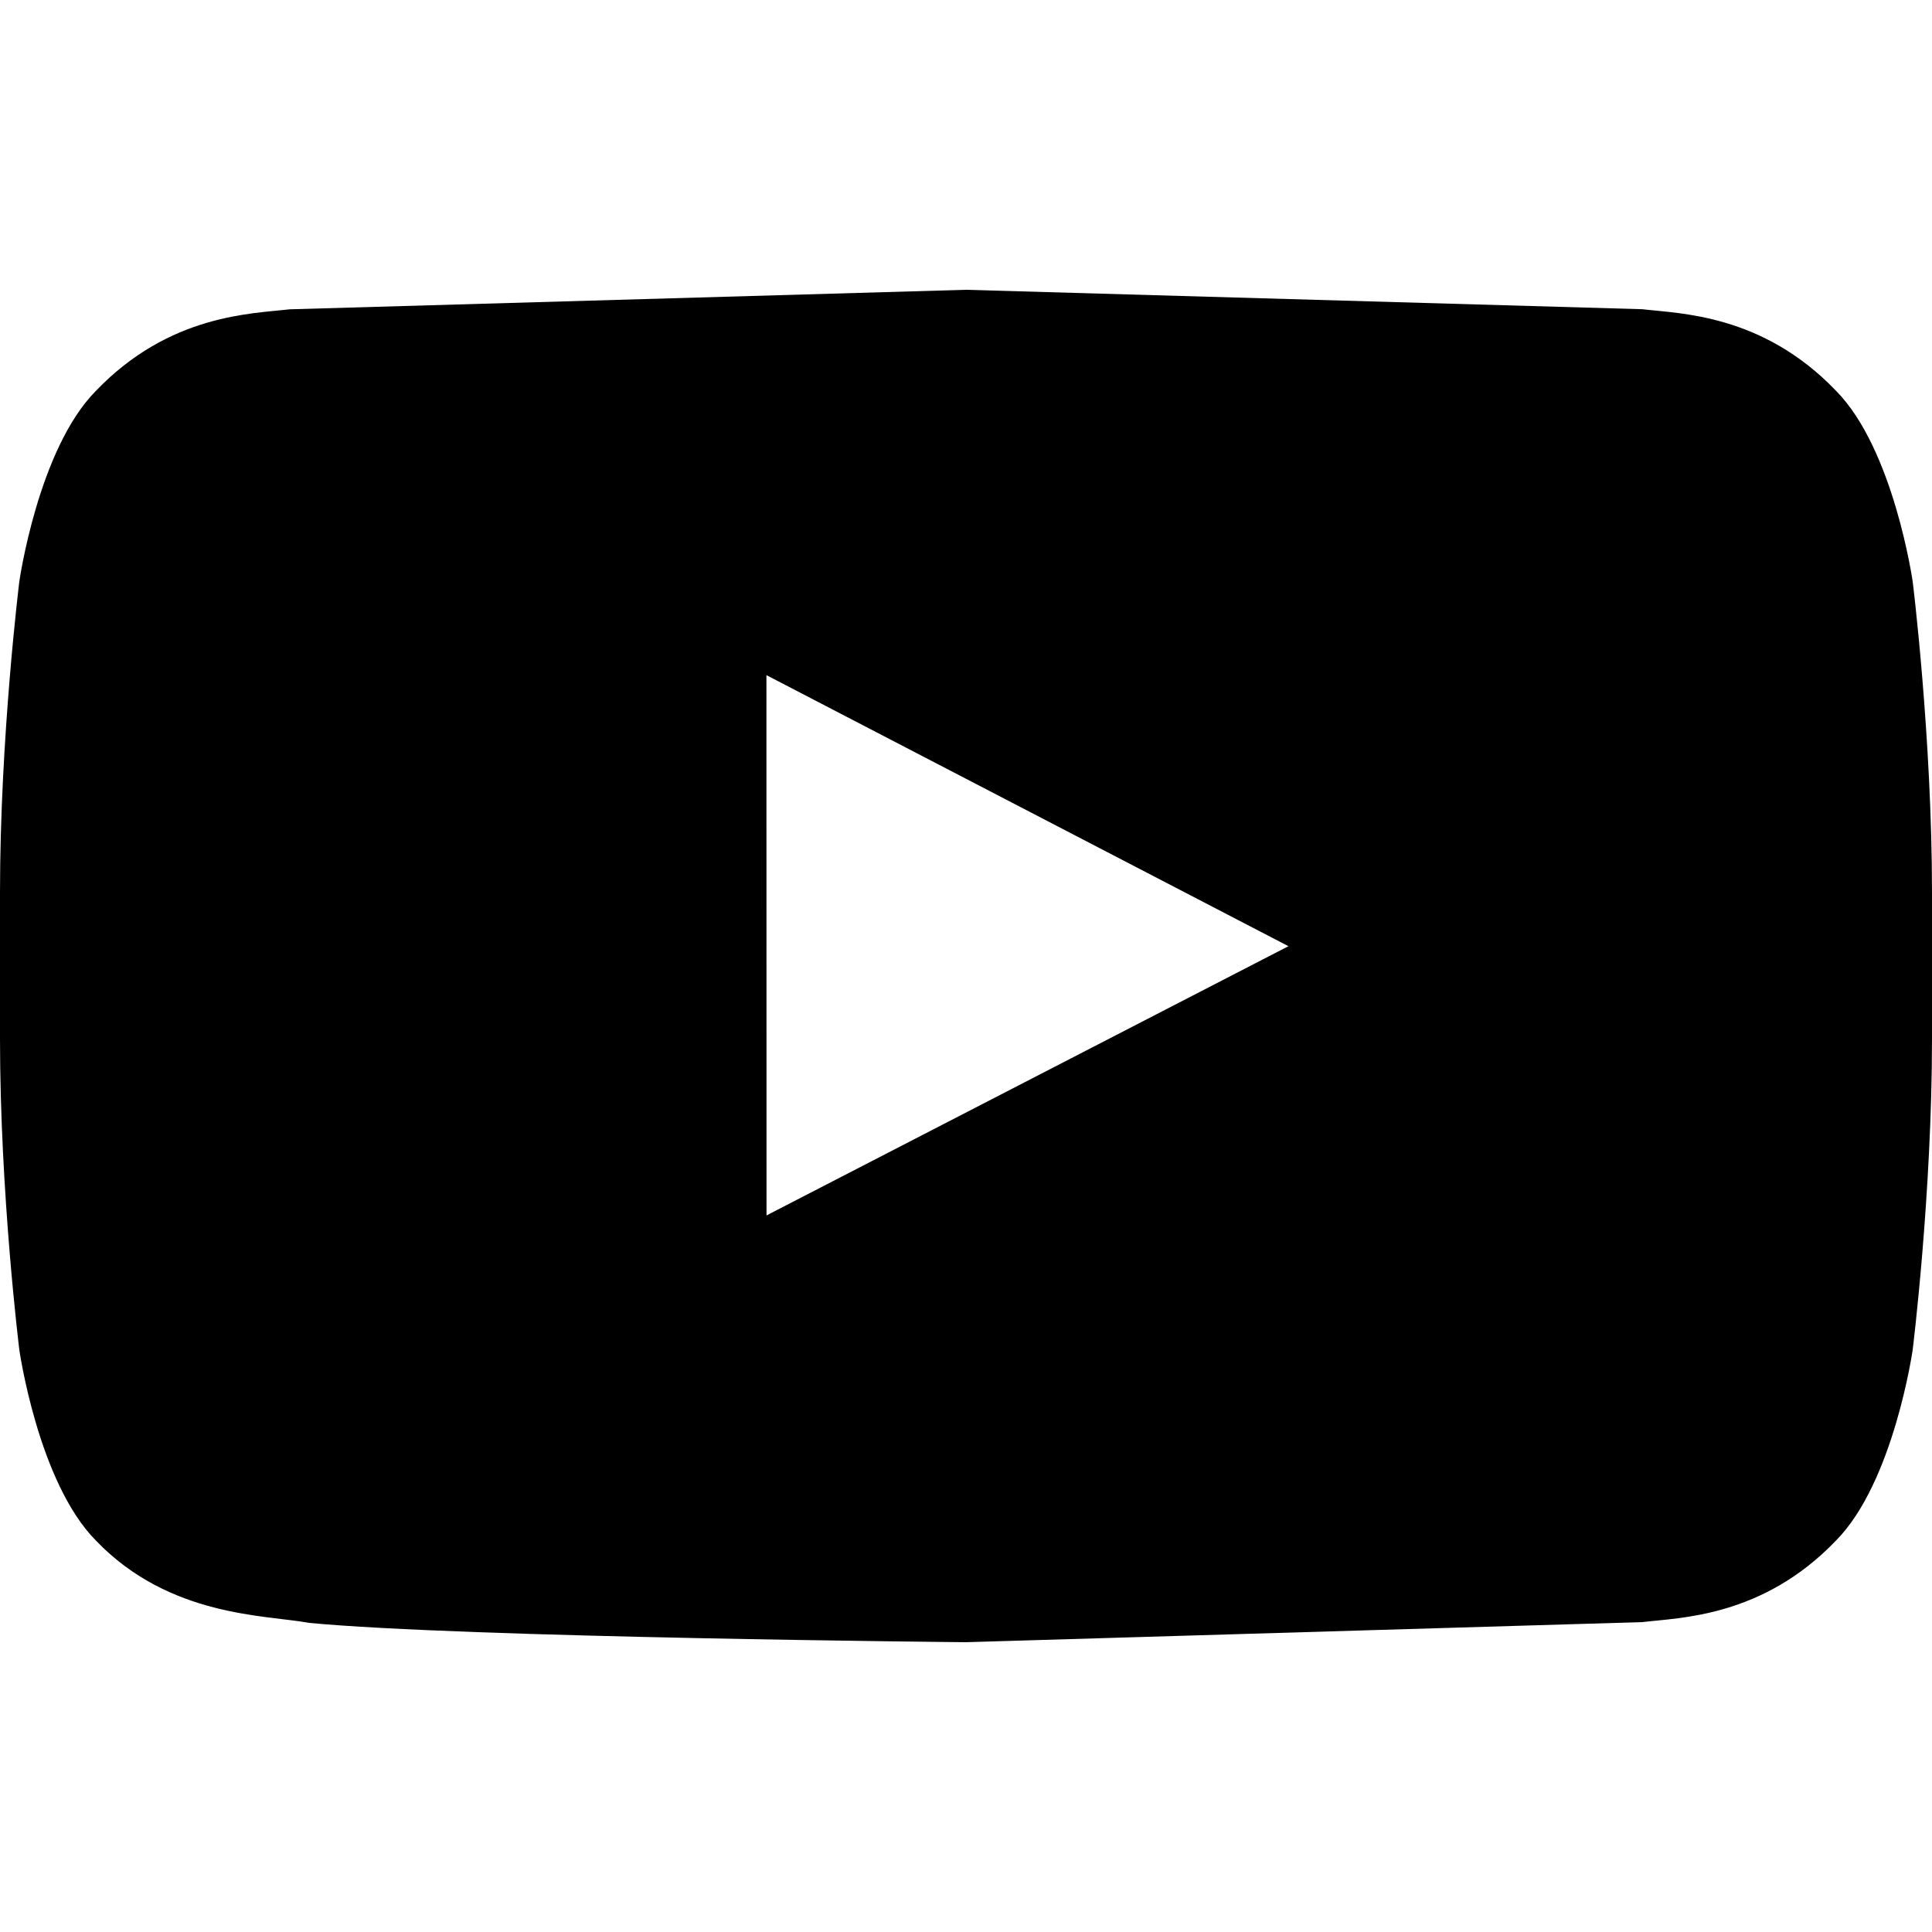 <svg xmlns="http://www.w3.org/2000/svg" width="20" height="20" fill="none" xmlns:v="https://vecta.io/nano"><path fill-rule="evenodd" d="M19.8 6.02s-.196-1.372-.795-1.976c-.761-.793-1.613-.797-2.004-.843L10.004 3h-.009l-6.997.202c-.391.046-1.243.05-2.004.843C.395 4.648.2 6.02.2 6.02S0 7.631 0 9.241v1.51c0 1.611.2 3.222.2 3.222s.195 1.372.794 1.976c.761.793 1.761.768 2.206.851 1.6.153 6.8.2 6.8.2l7.001-.208c.391-.047 1.243-.05 2.004-.843.599-.604.795-1.976.795-1.976s.2-1.611.2-3.222v-1.51c0-1.61-.2-3.222-.2-3.222zM7.935 12.582l-.001-5.593 5.404 2.806-5.403 2.787z" fill="#000"/></svg>
